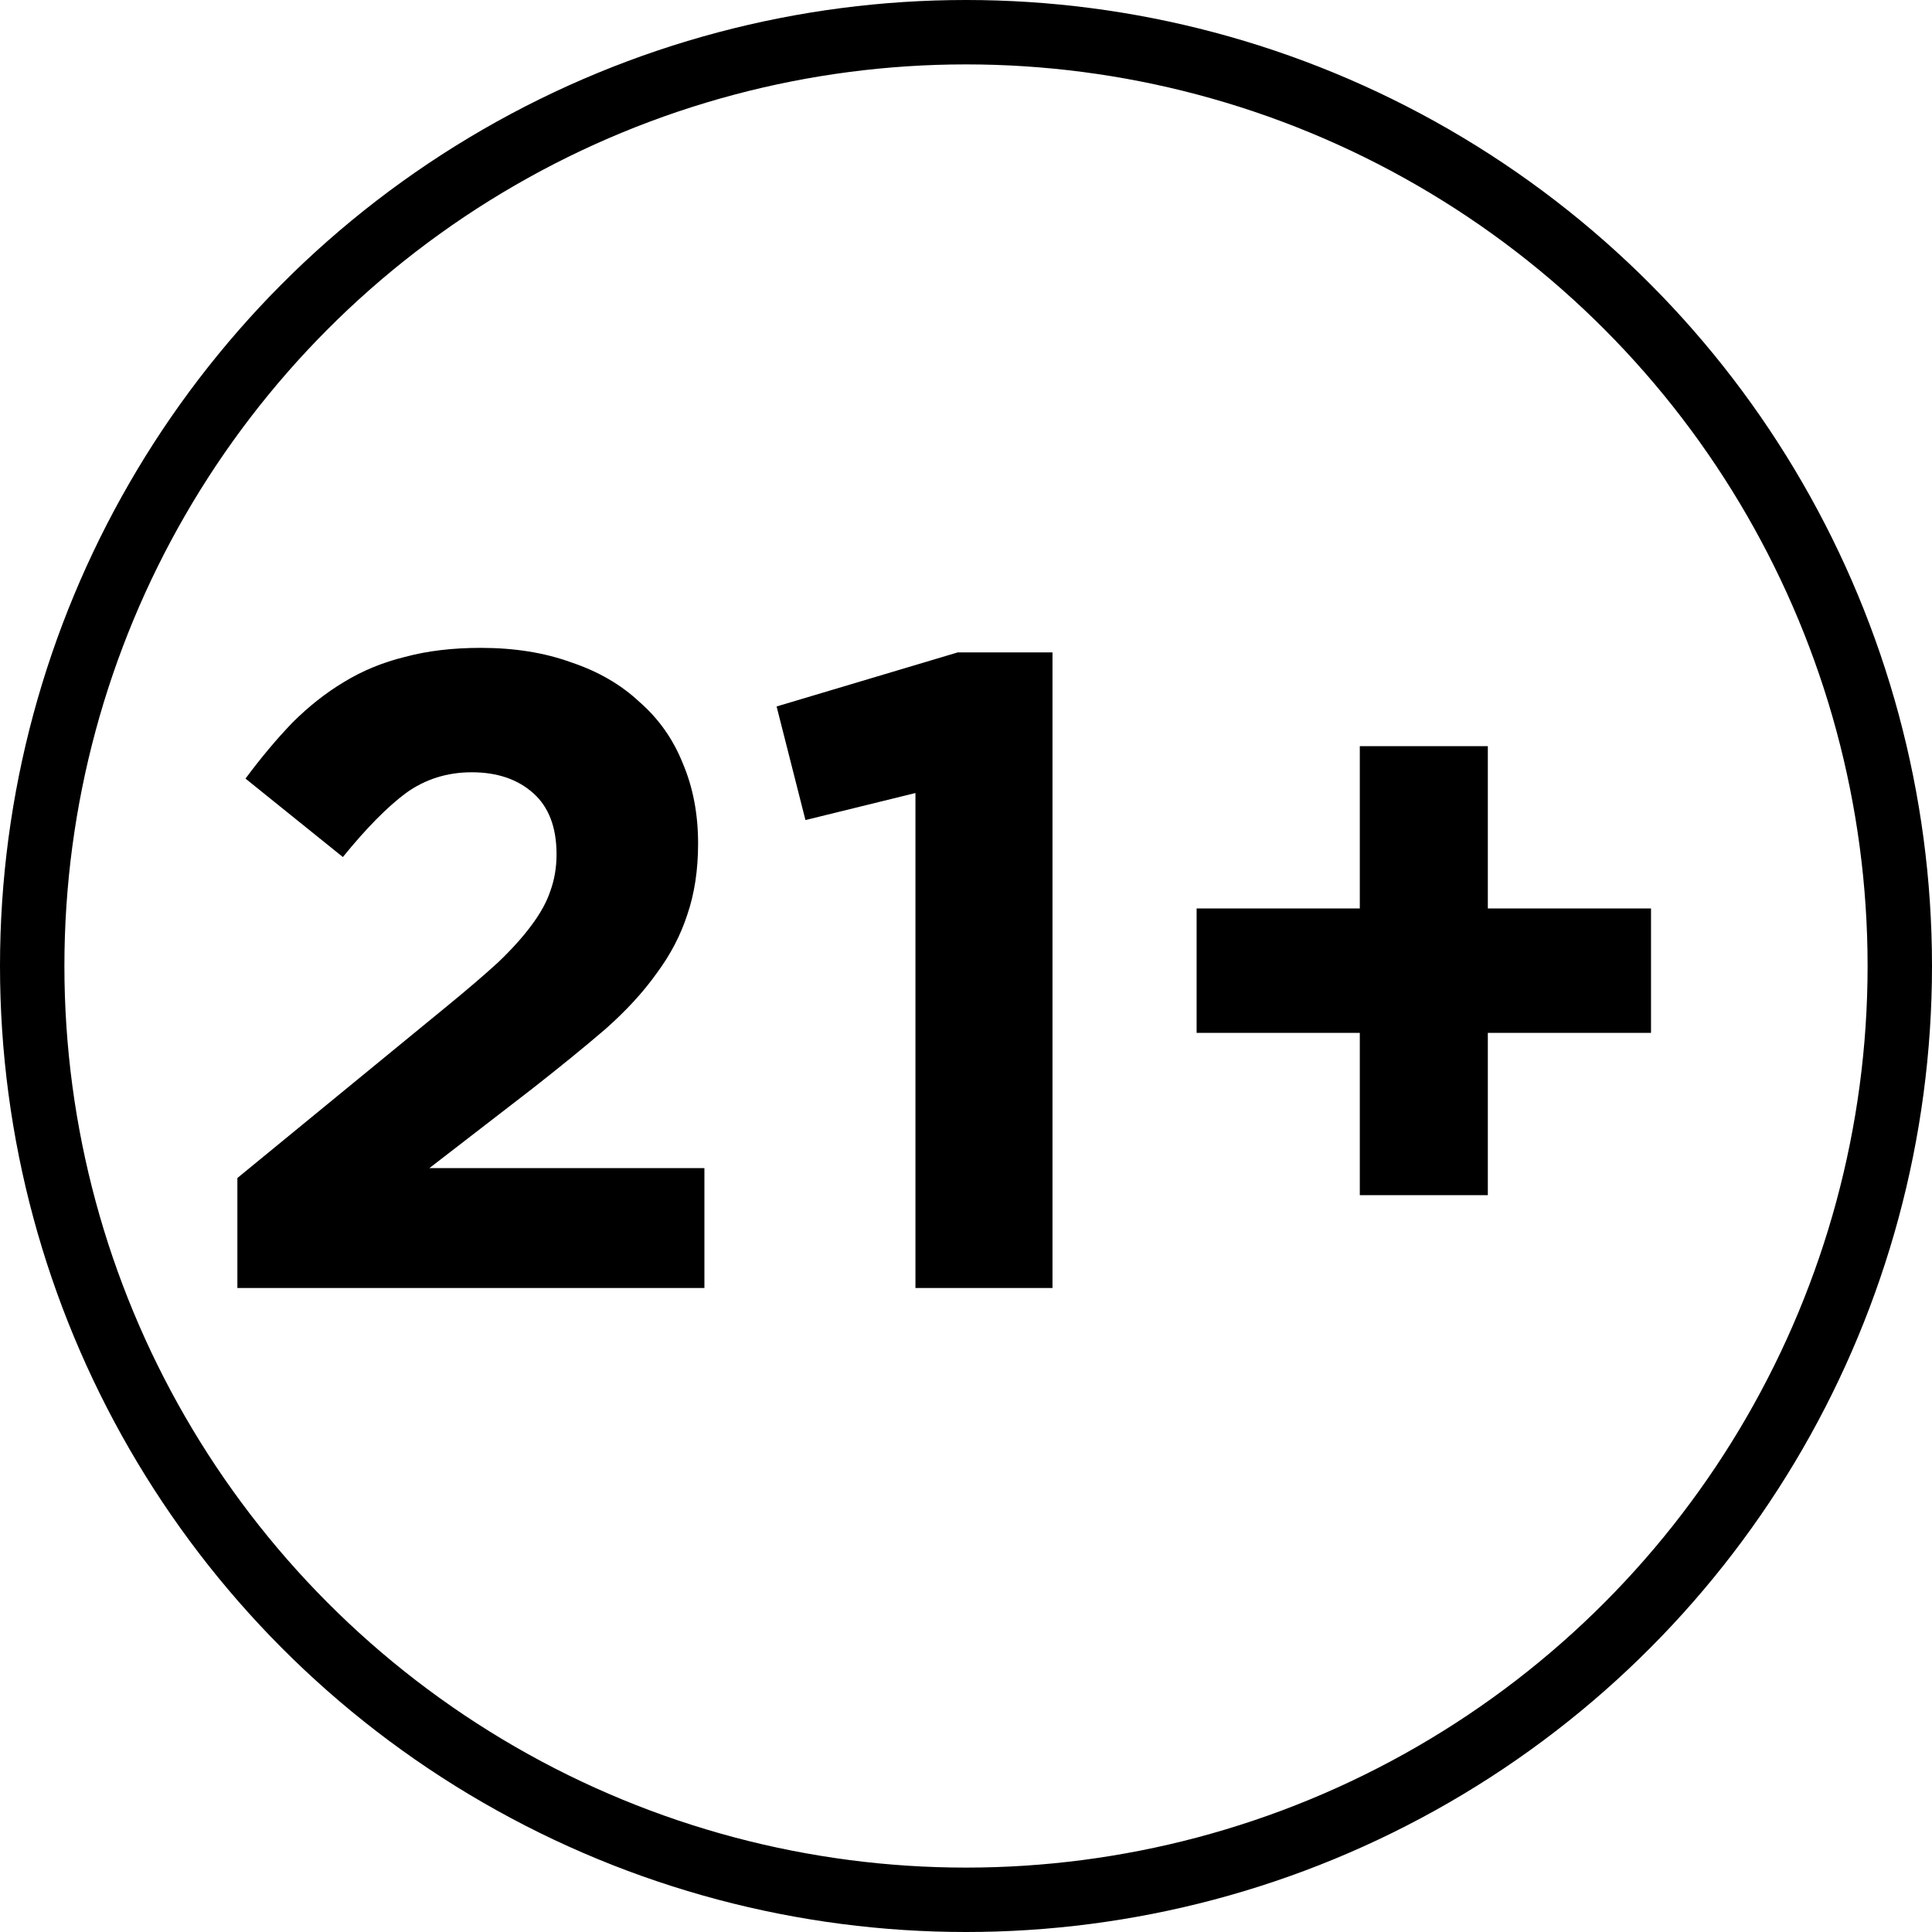 <svg xmlns="http://www.w3.org/2000/svg" width="30" height="30" viewBox="0 0 30 30" fill="none"><circle cx="15" cy="15" r="14.5" stroke="black"></circle><path d="M7.326 11.992C6.943 11.992 6.603 12.099 6.304 12.314C6.015 12.529 5.688 12.86 5.324 13.308L3.812 12.09C4.055 11.763 4.297 11.474 4.54 11.222C4.792 10.97 5.058 10.76 5.338 10.592C5.627 10.415 5.945 10.284 6.29 10.2C6.635 10.107 7.027 10.06 7.466 10.06C7.989 10.06 8.455 10.135 8.866 10.284C9.286 10.424 9.641 10.629 9.93 10.9C10.229 11.161 10.453 11.479 10.602 11.852C10.761 12.225 10.84 12.641 10.84 13.098C10.84 13.509 10.784 13.877 10.672 14.204C10.569 14.521 10.411 14.825 10.196 15.114C9.991 15.403 9.725 15.693 9.398 15.982C9.071 16.262 8.693 16.57 8.264 16.906L6.668 18.138H10.938V20H3.686V18.292L6.948 15.618C7.256 15.366 7.517 15.142 7.732 14.946C7.947 14.741 8.119 14.549 8.25 14.372C8.39 14.185 8.488 14.008 8.544 13.84C8.609 13.663 8.642 13.471 8.642 13.266C8.642 12.846 8.521 12.529 8.278 12.314C8.035 12.099 7.718 11.992 7.326 11.992ZM12.059 10.97L14.873 10.13H16.343V20H14.215V12.314L12.507 12.734L12.059 10.97ZM21.115 14.106V11.586H23.103V14.106H25.637V16.038H23.103V18.558H21.115V16.038H18.581V14.106H21.115Z" fill="black"></path></svg>